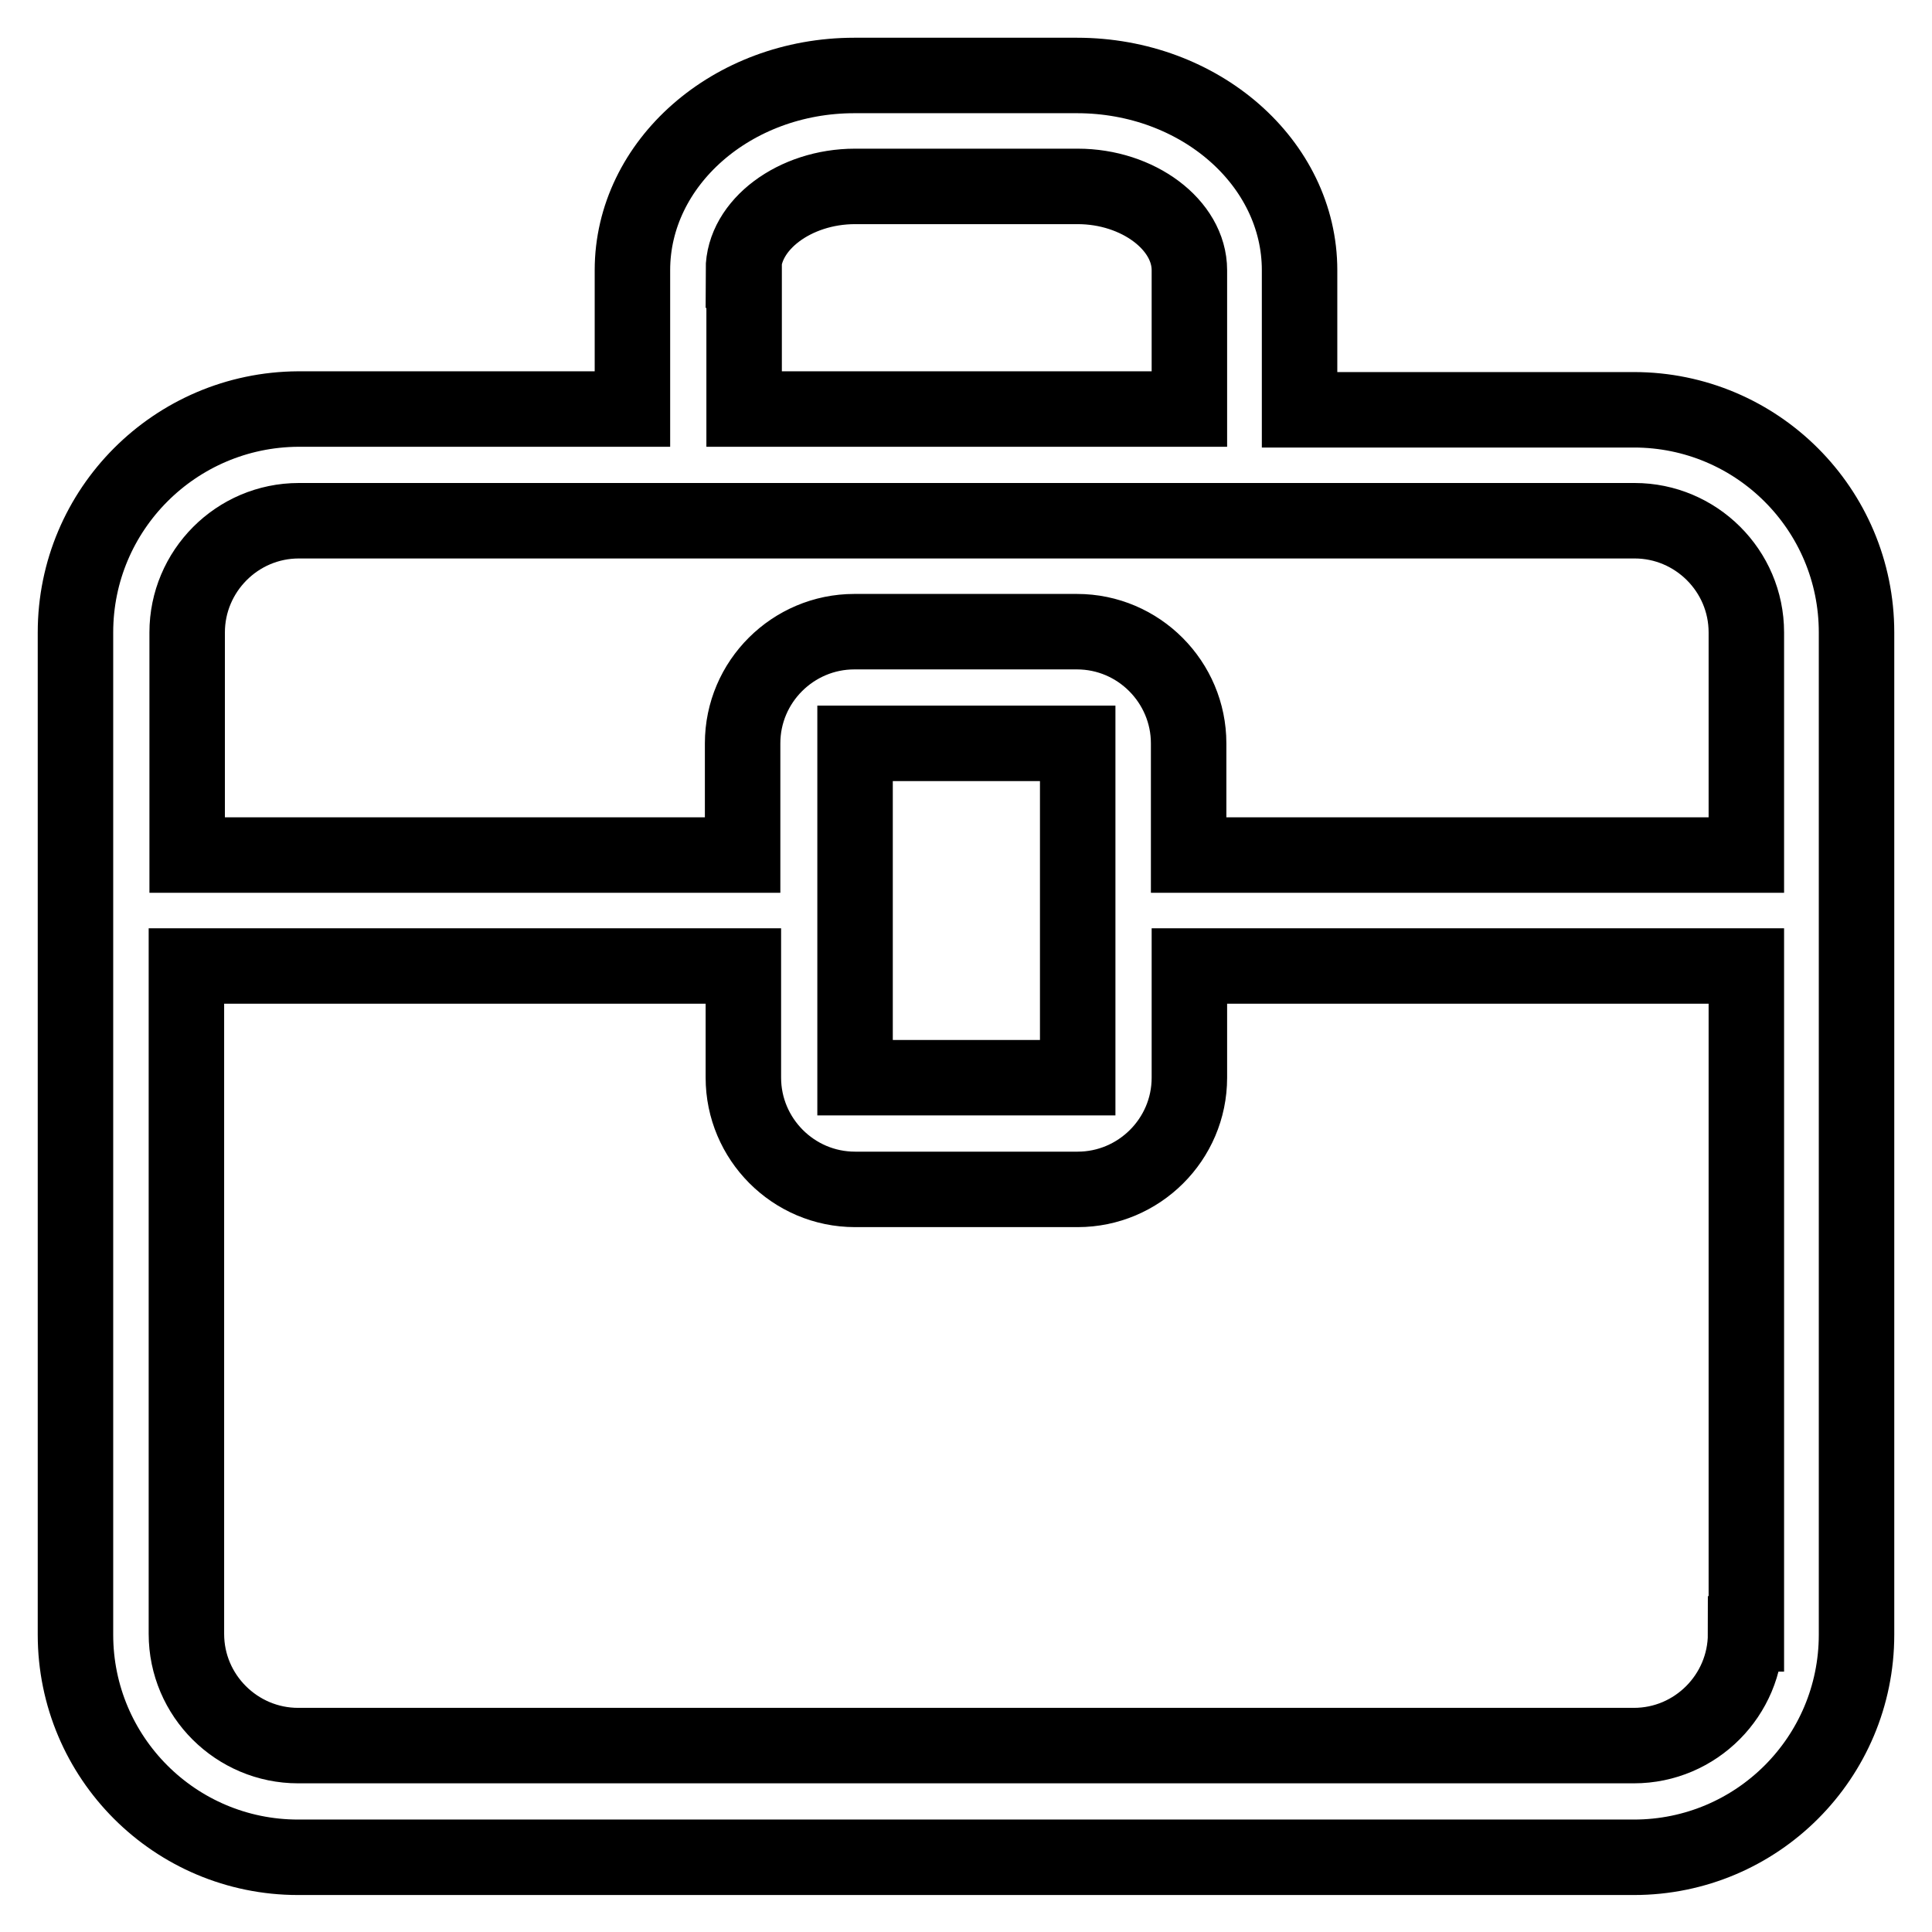 <?xml version="1.0" encoding="utf-8"?>
<!-- Svg Vector Icons : http://www.onlinewebfonts.com/icon -->
<!DOCTYPE svg PUBLIC "-//W3C//DTD SVG 1.1//EN" "http://www.w3.org/Graphics/SVG/1.1/DTD/svg11.dtd">
<svg version="1.1" xmlns="http://www.w3.org/2000/svg" xmlns:xlink="http://www.w3.org/1999/xlink" x="0px" y="0px" viewBox="0 0 256 256" enable-background="new 0 0 256 256" xml:space="preserve">
<g> <path stroke-width="10" fill-opacity="0" stroke="#000000"  d="M216.5,54.3h-44.3V35.8c0-14.2-13.2-25.8-29.5-25.8h-29.5C97,10,83.8,21.6,83.8,35.8v18.4H39.5 C23.2,54.3,10,67.5,10,83.8v132.8c0,16.3,13.2,29.5,29.5,29.5h177c16.3,0,29.5-13.2,29.5-29.5V83.8C246,67.5,232.8,54.3,216.5,54.3 z M98.5,35.8c0-6,6.8-11.1,14.8-11.1h29.5c8,0,14.8,5.1,14.8,11.1v18.4h-59V35.8z M231.3,216.5c0,8.1-6.6,14.8-14.8,14.8h-177 c-8.1,0-14.8-6.6-14.8-14.8V128h73.8v14.8c0,8.1,6.6,14.8,14.8,14.8h29.5c8.1,0,14.8-6.6,14.8-14.8V128h73.8V216.5z M113.3,142.8 V98.5h29.5v44.3H113.3z M231.3,113.3h-73.8V98.5c0-8.1-6.6-14.8-14.8-14.8h-29.5c-8.1,0-14.8,6.6-14.8,14.8v14.8H24.8V83.8 c0-8.1,6.6-14.8,14.8-14.8h177c8.1,0,14.8,6.6,14.8,14.8V113.3z"/></g>
</svg>